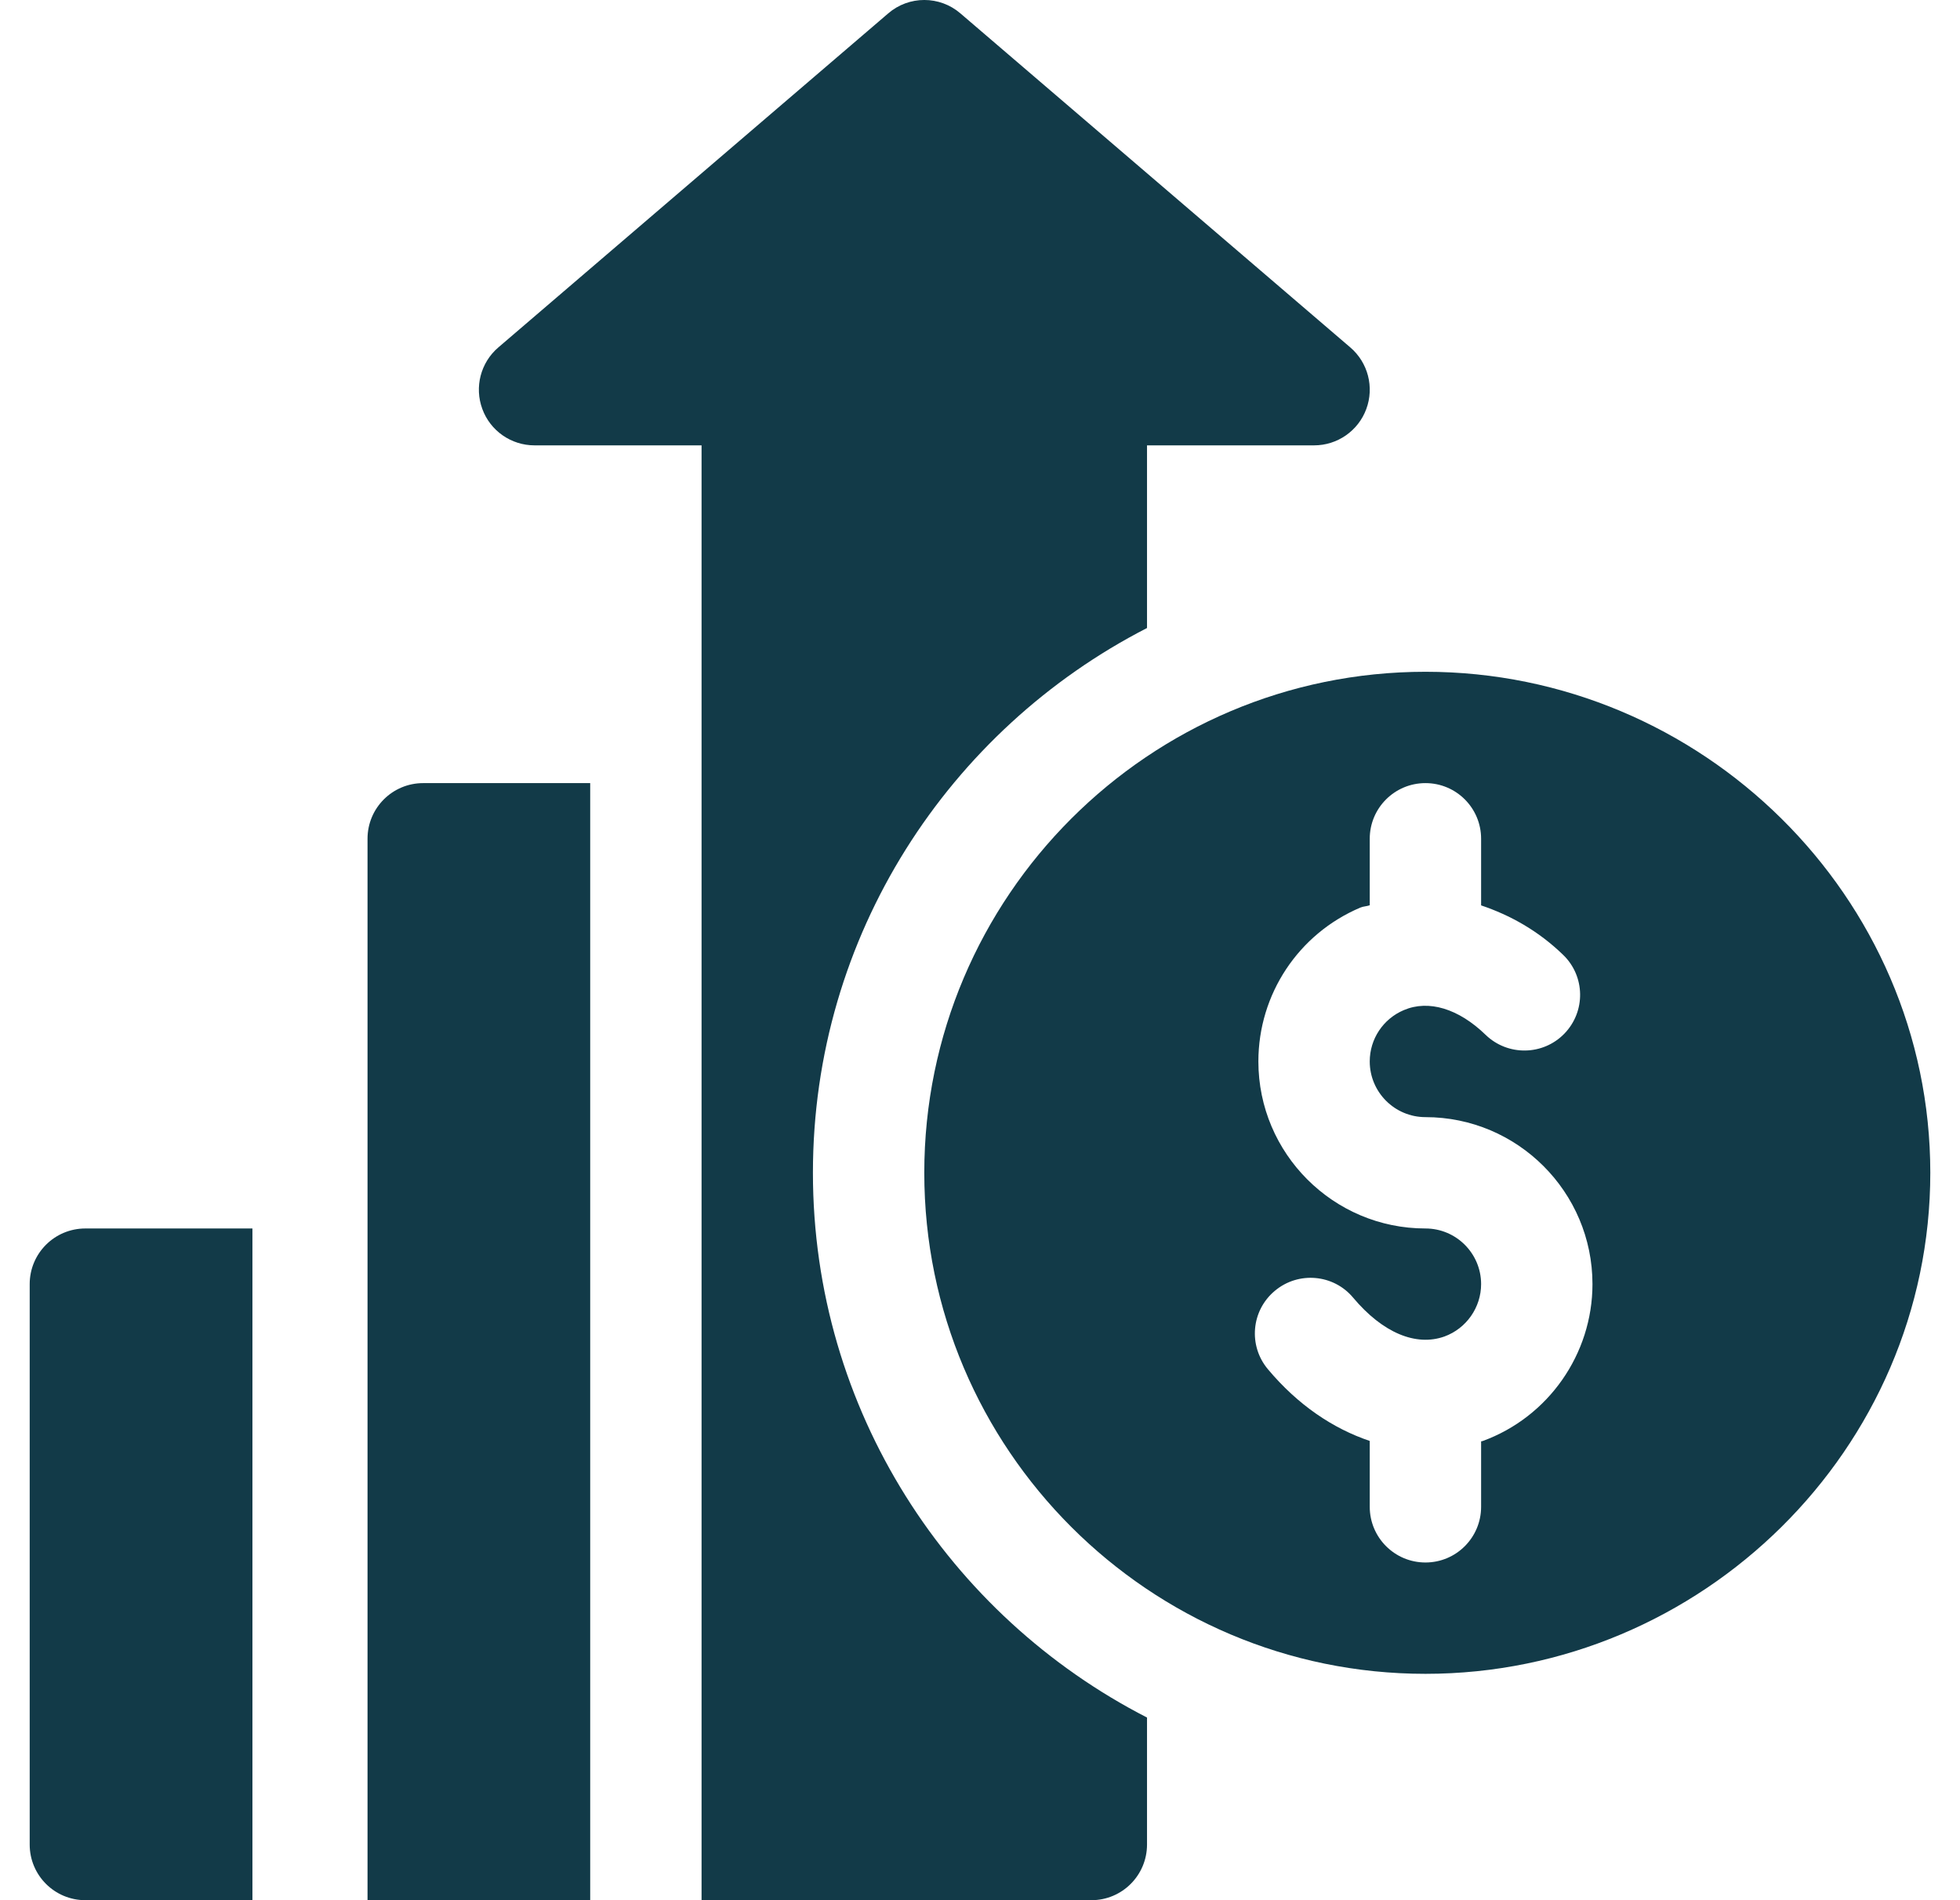 <?xml version="1.0" encoding="UTF-8"?>
<svg xmlns="http://www.w3.org/2000/svg" width="33" height="32" viewBox="0 0 33 32" fill="none">
  <g clip-path="url(#clip0_27_1060)">
    <path d="M24 11.313C19.347 11.313 15.562 15.098 15.562 19.75C15.562 24.403 19.347 28.188 24 28.188C28.652 28.188 32.5 24.403 32.5 19.75C32.5 15.098 28.653 11.313 24 11.313ZM24.962 24.268C24.954 24.271 24.945 24.27 24.937 24.273V25.375C24.937 25.893 24.518 26.313 24 26.313C23.482 26.313 23.062 25.893 23.062 25.375V24.266C22.445 24.058 21.853 23.662 21.348 23.059C21.014 22.662 21.066 22.071 21.463 21.739C21.859 21.405 22.453 21.457 22.783 21.854C23.279 22.445 23.84 22.679 24.32 22.507C24.689 22.372 24.937 22.018 24.937 21.625C24.937 21.108 24.517 20.688 24 20.688C22.449 20.688 21.187 19.426 21.187 17.875C21.187 16.743 21.861 15.726 22.904 15.284C22.956 15.262 23.01 15.264 23.062 15.245V14.125C23.062 13.607 23.482 13.188 24 13.188C24.518 13.188 24.937 13.607 24.937 14.125V15.247C25.423 15.411 25.896 15.671 26.319 16.081C26.691 16.441 26.7 17.034 26.339 17.407C25.979 17.778 25.385 17.787 25.013 17.427C24.557 16.985 24.053 16.832 23.635 17.011C23.288 17.158 23.062 17.497 23.062 17.875C23.062 18.393 23.483 18.813 24 18.813C25.551 18.813 26.812 20.074 26.812 21.625C26.812 22.803 26.069 23.865 24.962 24.268Z" fill="#123A48"></path>
    <path d="M1.438 20.688C0.919 20.688 0.5 21.107 0.5 21.625V31.063C0.5 31.581 0.919 32 1.438 32H4.25V20.688H1.438Z" fill="#123A48"></path>
    <path d="M22.735 5.851L16.172 0.227C15.822 -0.076 15.302 -0.076 14.953 0.227L8.39 5.851C8.092 6.106 7.985 6.52 8.121 6.888C8.256 7.256 8.607 7.5 9 7.5H11.812C11.812 15.605 11.812 23.895 11.812 32C14.227 32 15.897 32 18.375 32C18.893 32 19.312 31.581 19.312 31.062V28.924C15.978 27.214 13.687 23.748 13.687 19.75C13.687 15.752 15.979 12.287 19.312 10.576V7.5H22.125C22.517 7.5 22.868 7.256 23.004 6.888C23.14 6.52 23.033 6.106 22.735 5.851Z" fill="#123A48"></path>
    <path d="M7.125 13.188C6.607 13.188 6.188 13.607 6.188 14.125V20.688V32C7.557 32 8.608 32 9.937 32V13.188H7.125Z" fill="#123A48"></path>
  </g>
  <defs>
    <clipPath id="clip0_27_1060">
      <rect width="32" height="32" fill="white" transform="translate(0.5)"></rect>
    </clipPath>
  </defs>
</svg>

